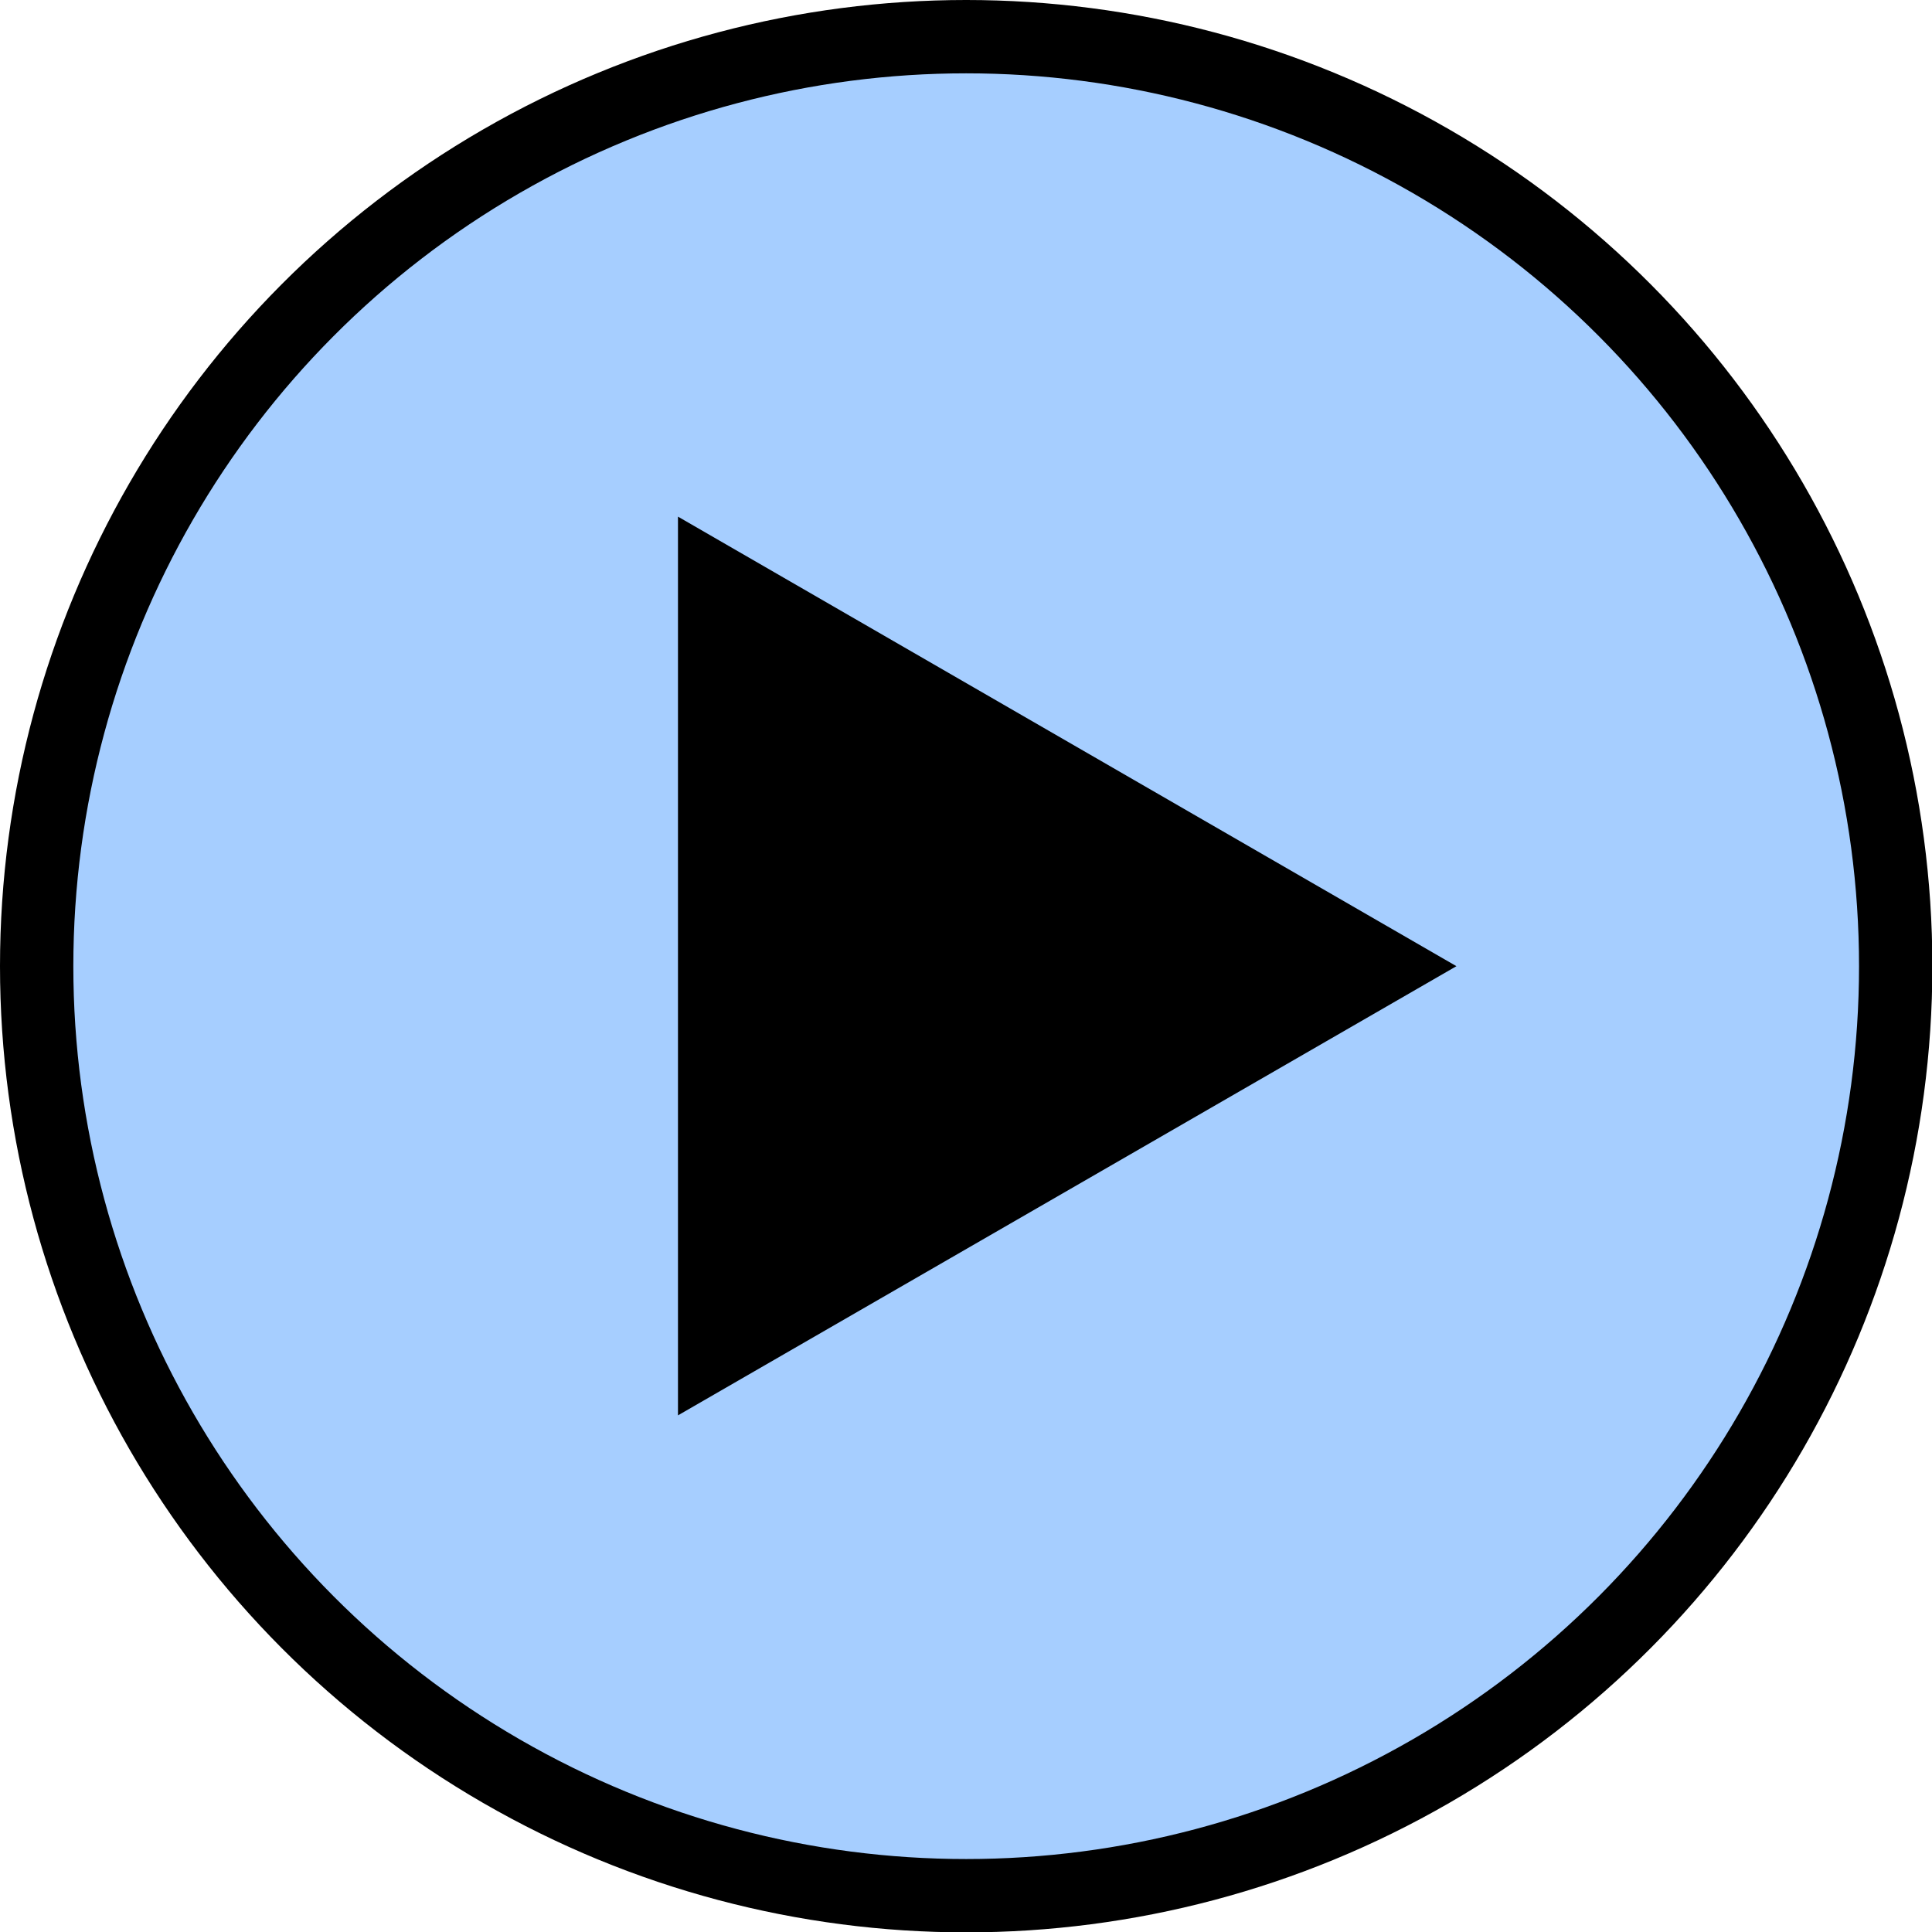 <?xml version="1.0" encoding="UTF-8"?>
<svg id="_レイヤー_2" data-name="レイヤー 2" xmlns="http://www.w3.org/2000/svg" viewBox="0 0 52.69 52.69">
  <defs>
    <style>
      .cls-1 {
        fill: #a6ceff;
        stroke: #000;
        stroke-miterlimit: 10;
        stroke-width: 2px;
      }
    </style>
  </defs>
  <g id="design">
    <g>
      <circle class="cls-1" cx="26.35" cy="26.35" r="25.35"/>
      <polygon points="39.72 26.35 18.49 14.09 18.49 38.6 39.72 26.35"/>
    </g>
  </g>
</svg>
